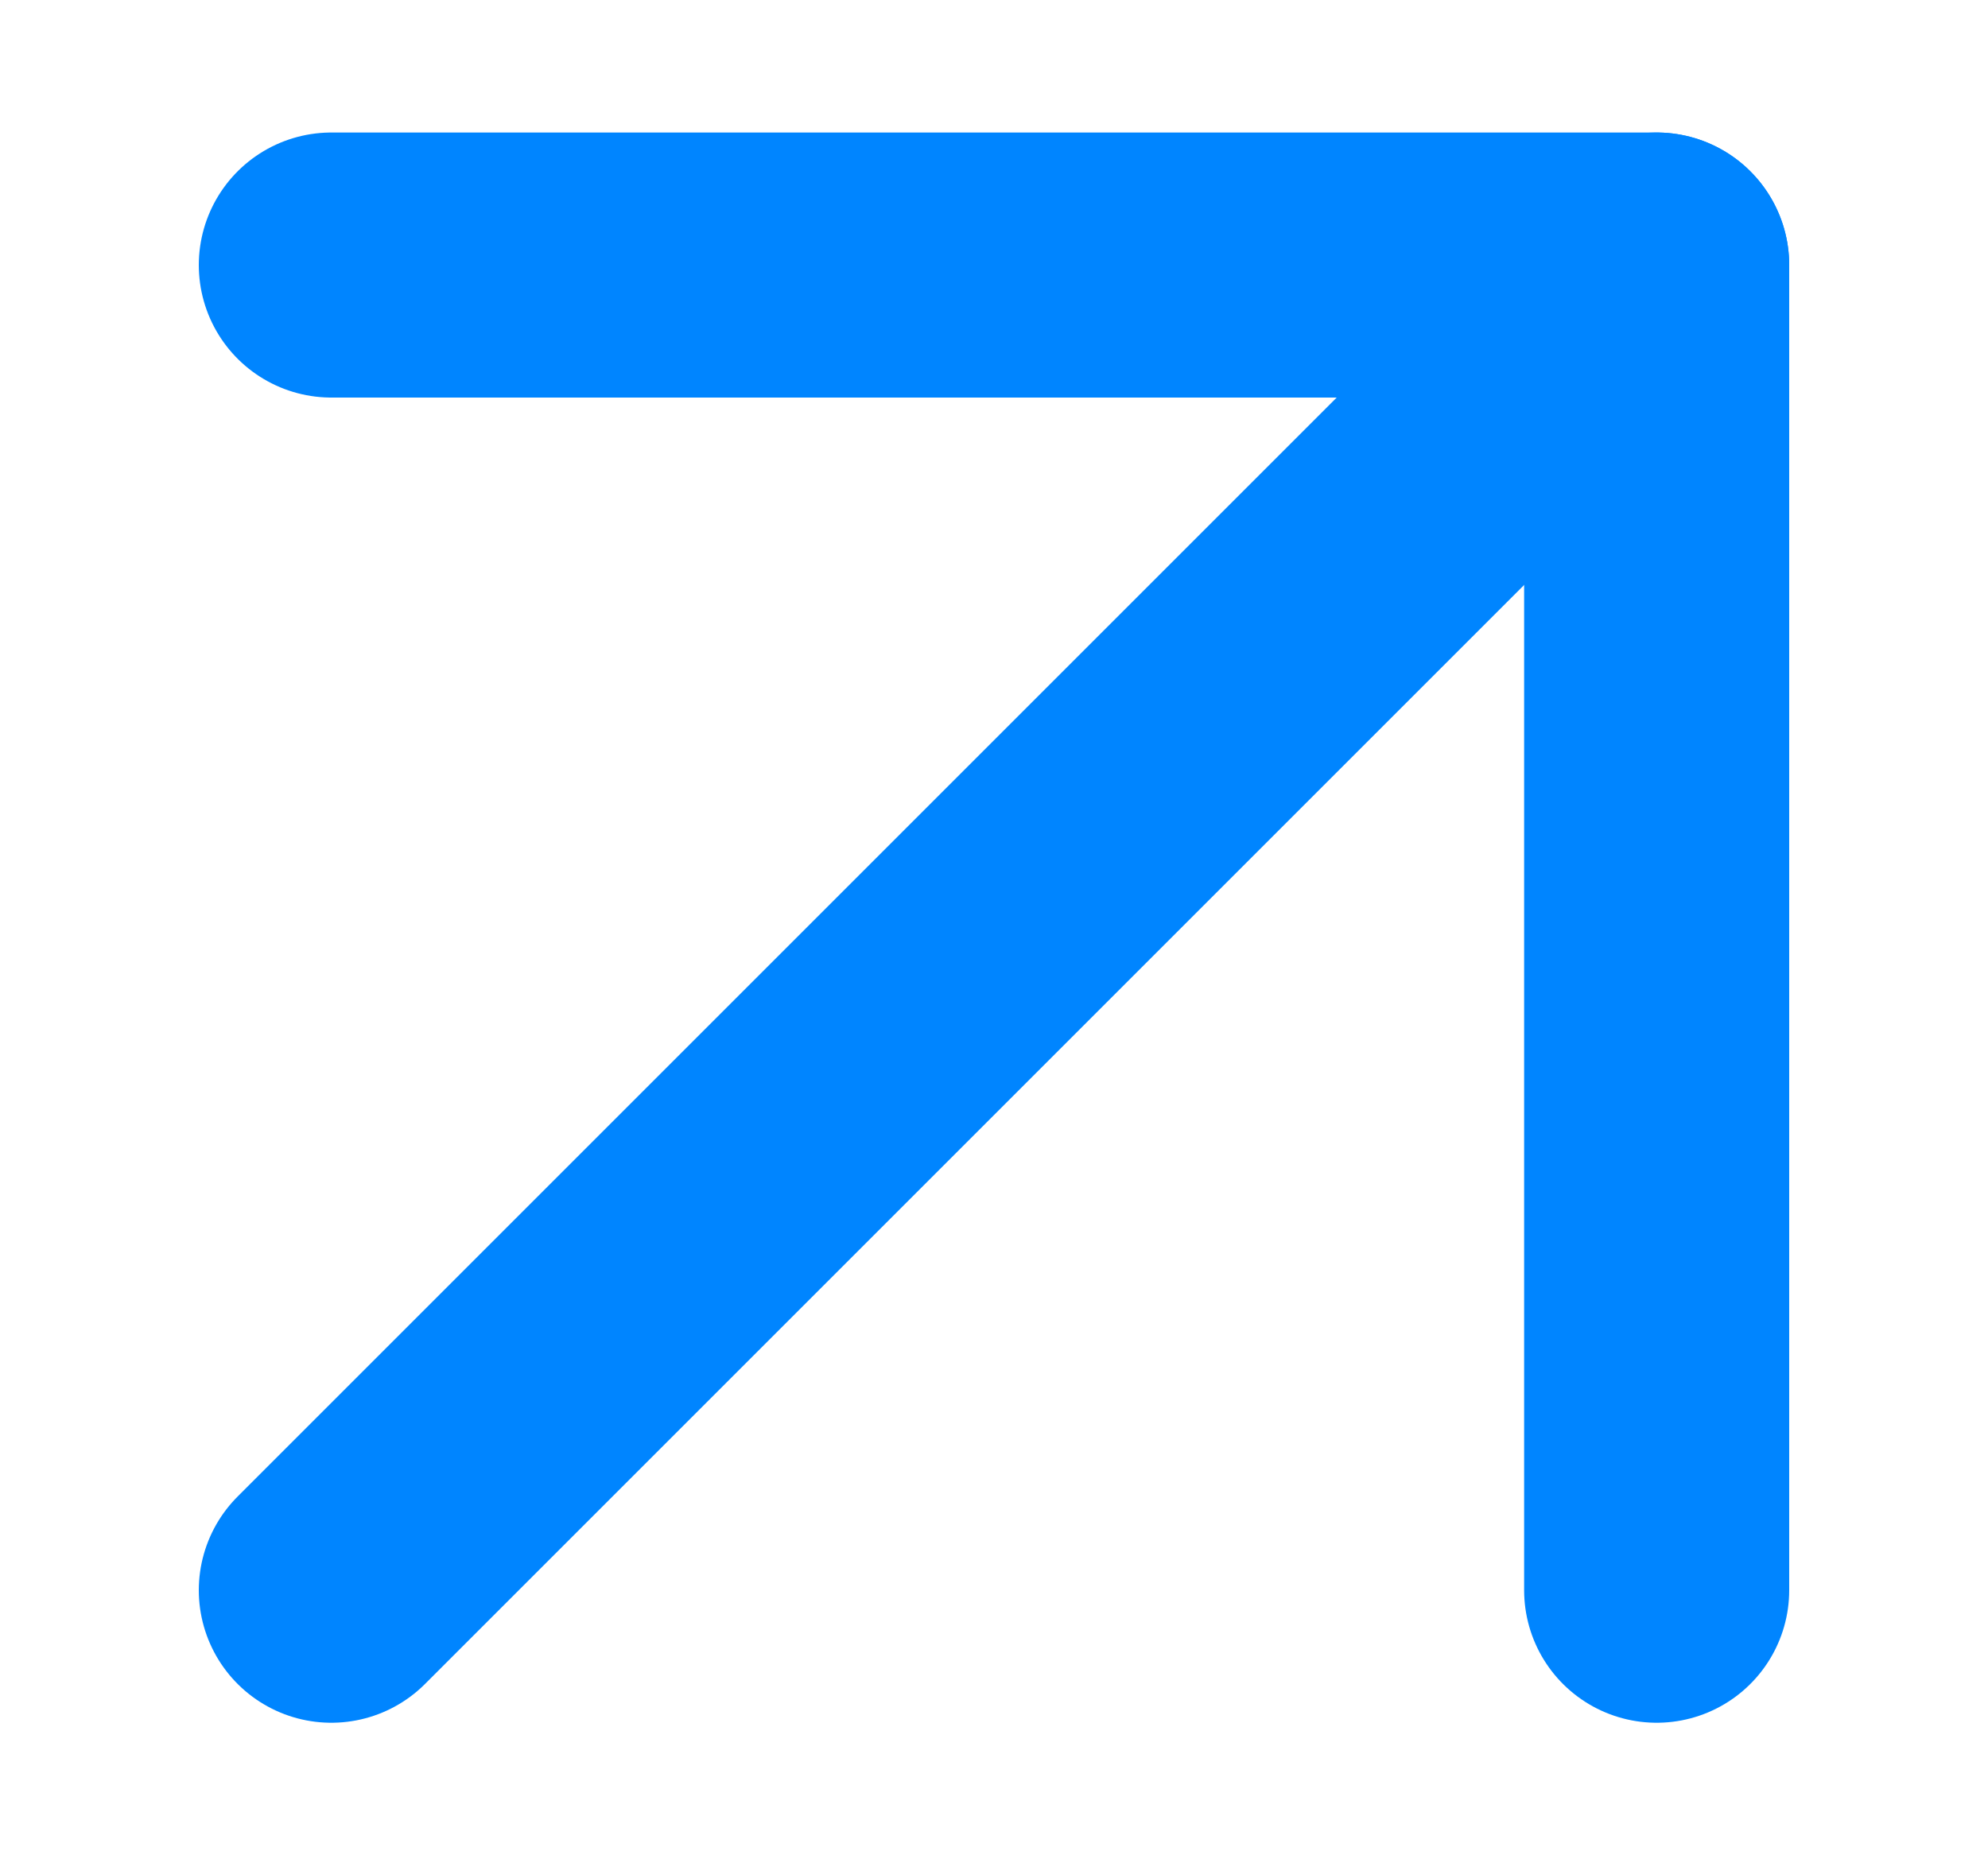 <?xml version="1.0" encoding="UTF-8"?> <svg xmlns="http://www.w3.org/2000/svg" width="15" height="14" viewBox="0 0 15 14" fill="none"><path d="M2.5 12L12.5 2" stroke="#0085FF" stroke-width="2" stroke-linecap="round" stroke-linejoin="round"></path><path d="M2.5 2H12.5V12" stroke="#0085FF" stroke-width="2" stroke-linecap="round" stroke-linejoin="round"></path></svg> 